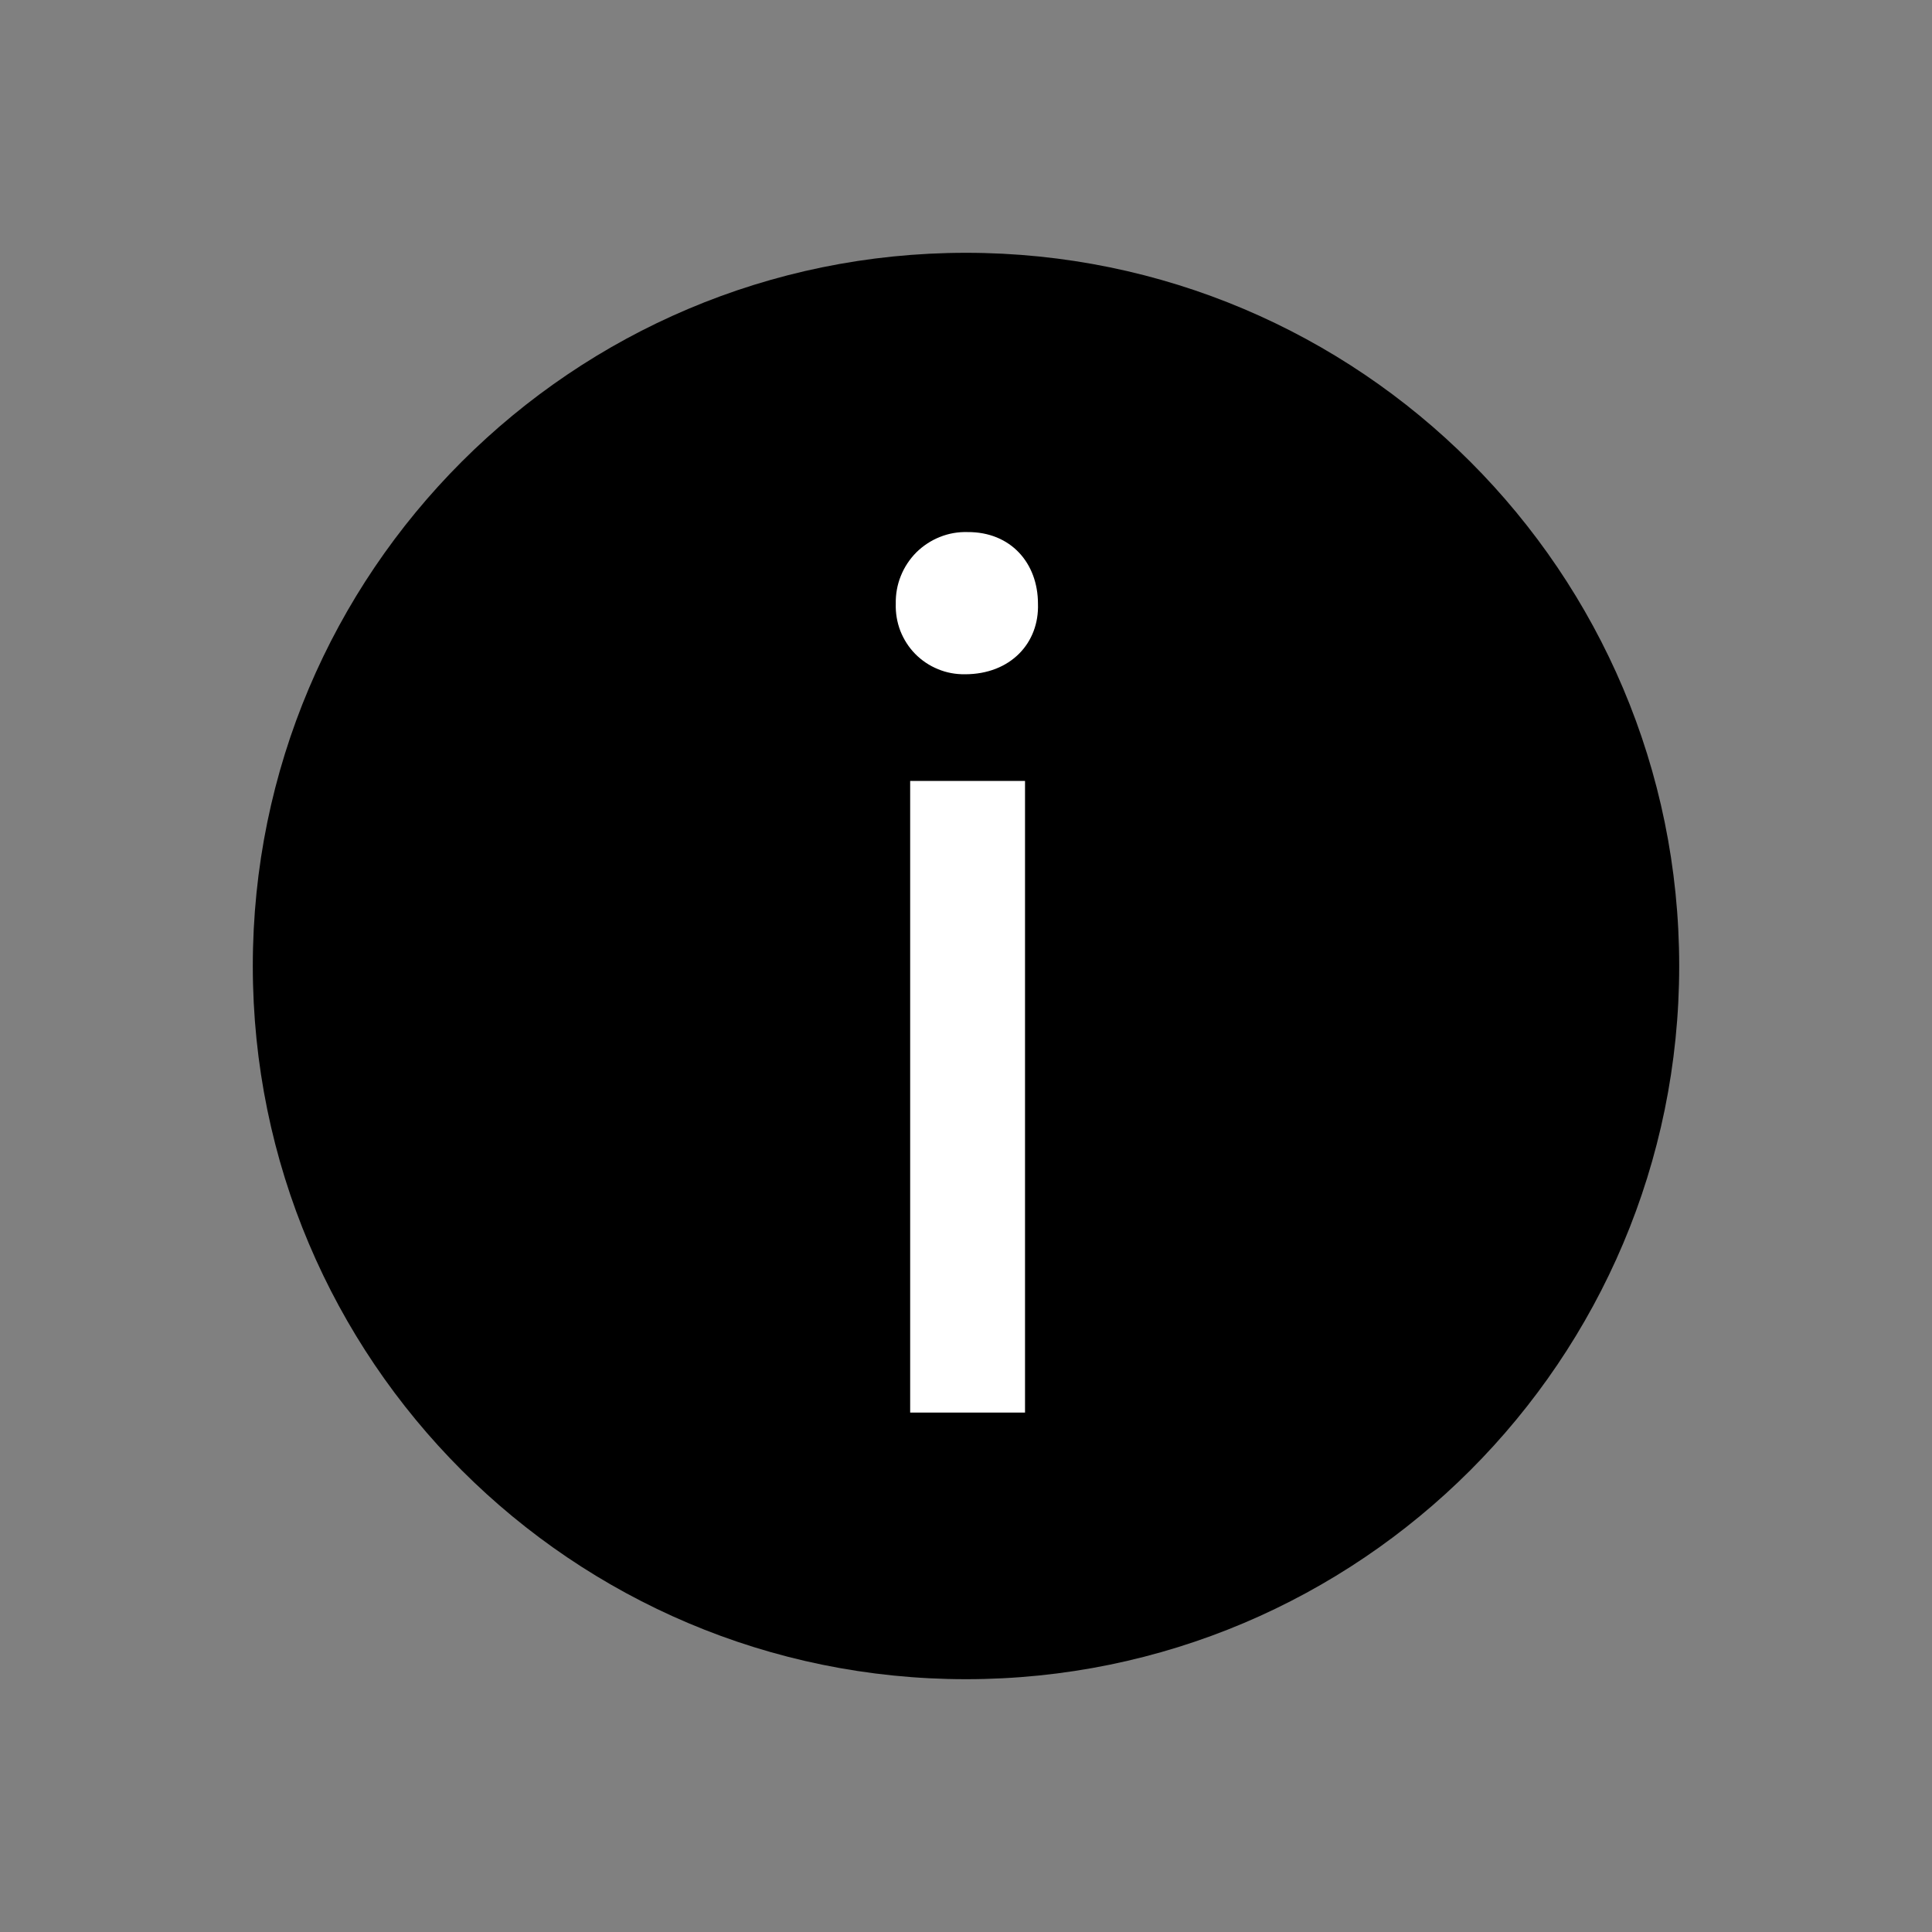<svg xmlns="http://www.w3.org/2000/svg" fill="none" viewBox="0 0 20 20" height="20" width="20">
<rect x="0" y="0" width="20" height="20" fill="#808080" stroke="none"/>
<g clip-path="url(#clip0_1_12)">
<path fill="black" d="M10 17.383C14.077 17.383 17.383 14.077 17.383 10C17.383 5.923 14.077 2.617 10 2.617C5.923 2.617 2.617 5.923 2.617 10C2.617 14.077 5.923 17.383 10 17.383Z"></path>
<path fill="white" d="M10.745 6.25C10.759 6.655 10.462 6.98 9.989 6.98C9.893 6.981 9.798 6.964 9.71 6.927C9.621 6.891 9.541 6.837 9.474 6.769C9.407 6.701 9.355 6.619 9.32 6.53C9.286 6.441 9.27 6.346 9.273 6.25C9.271 6.152 9.288 6.054 9.325 5.963C9.361 5.872 9.416 5.789 9.485 5.719C9.555 5.65 9.638 5.595 9.729 5.559C9.82 5.522 9.918 5.505 10.016 5.508C10.462 5.505 10.745 5.828 10.745 6.25ZM9.422 14.623V8.084H10.611V14.623H9.422Z"></path>
</g>
<defs>
<clipPath id="clip0_1_12">
<rect fill="white" height="20" width="20"></rect>
</clipPath>
</defs>
</svg>

